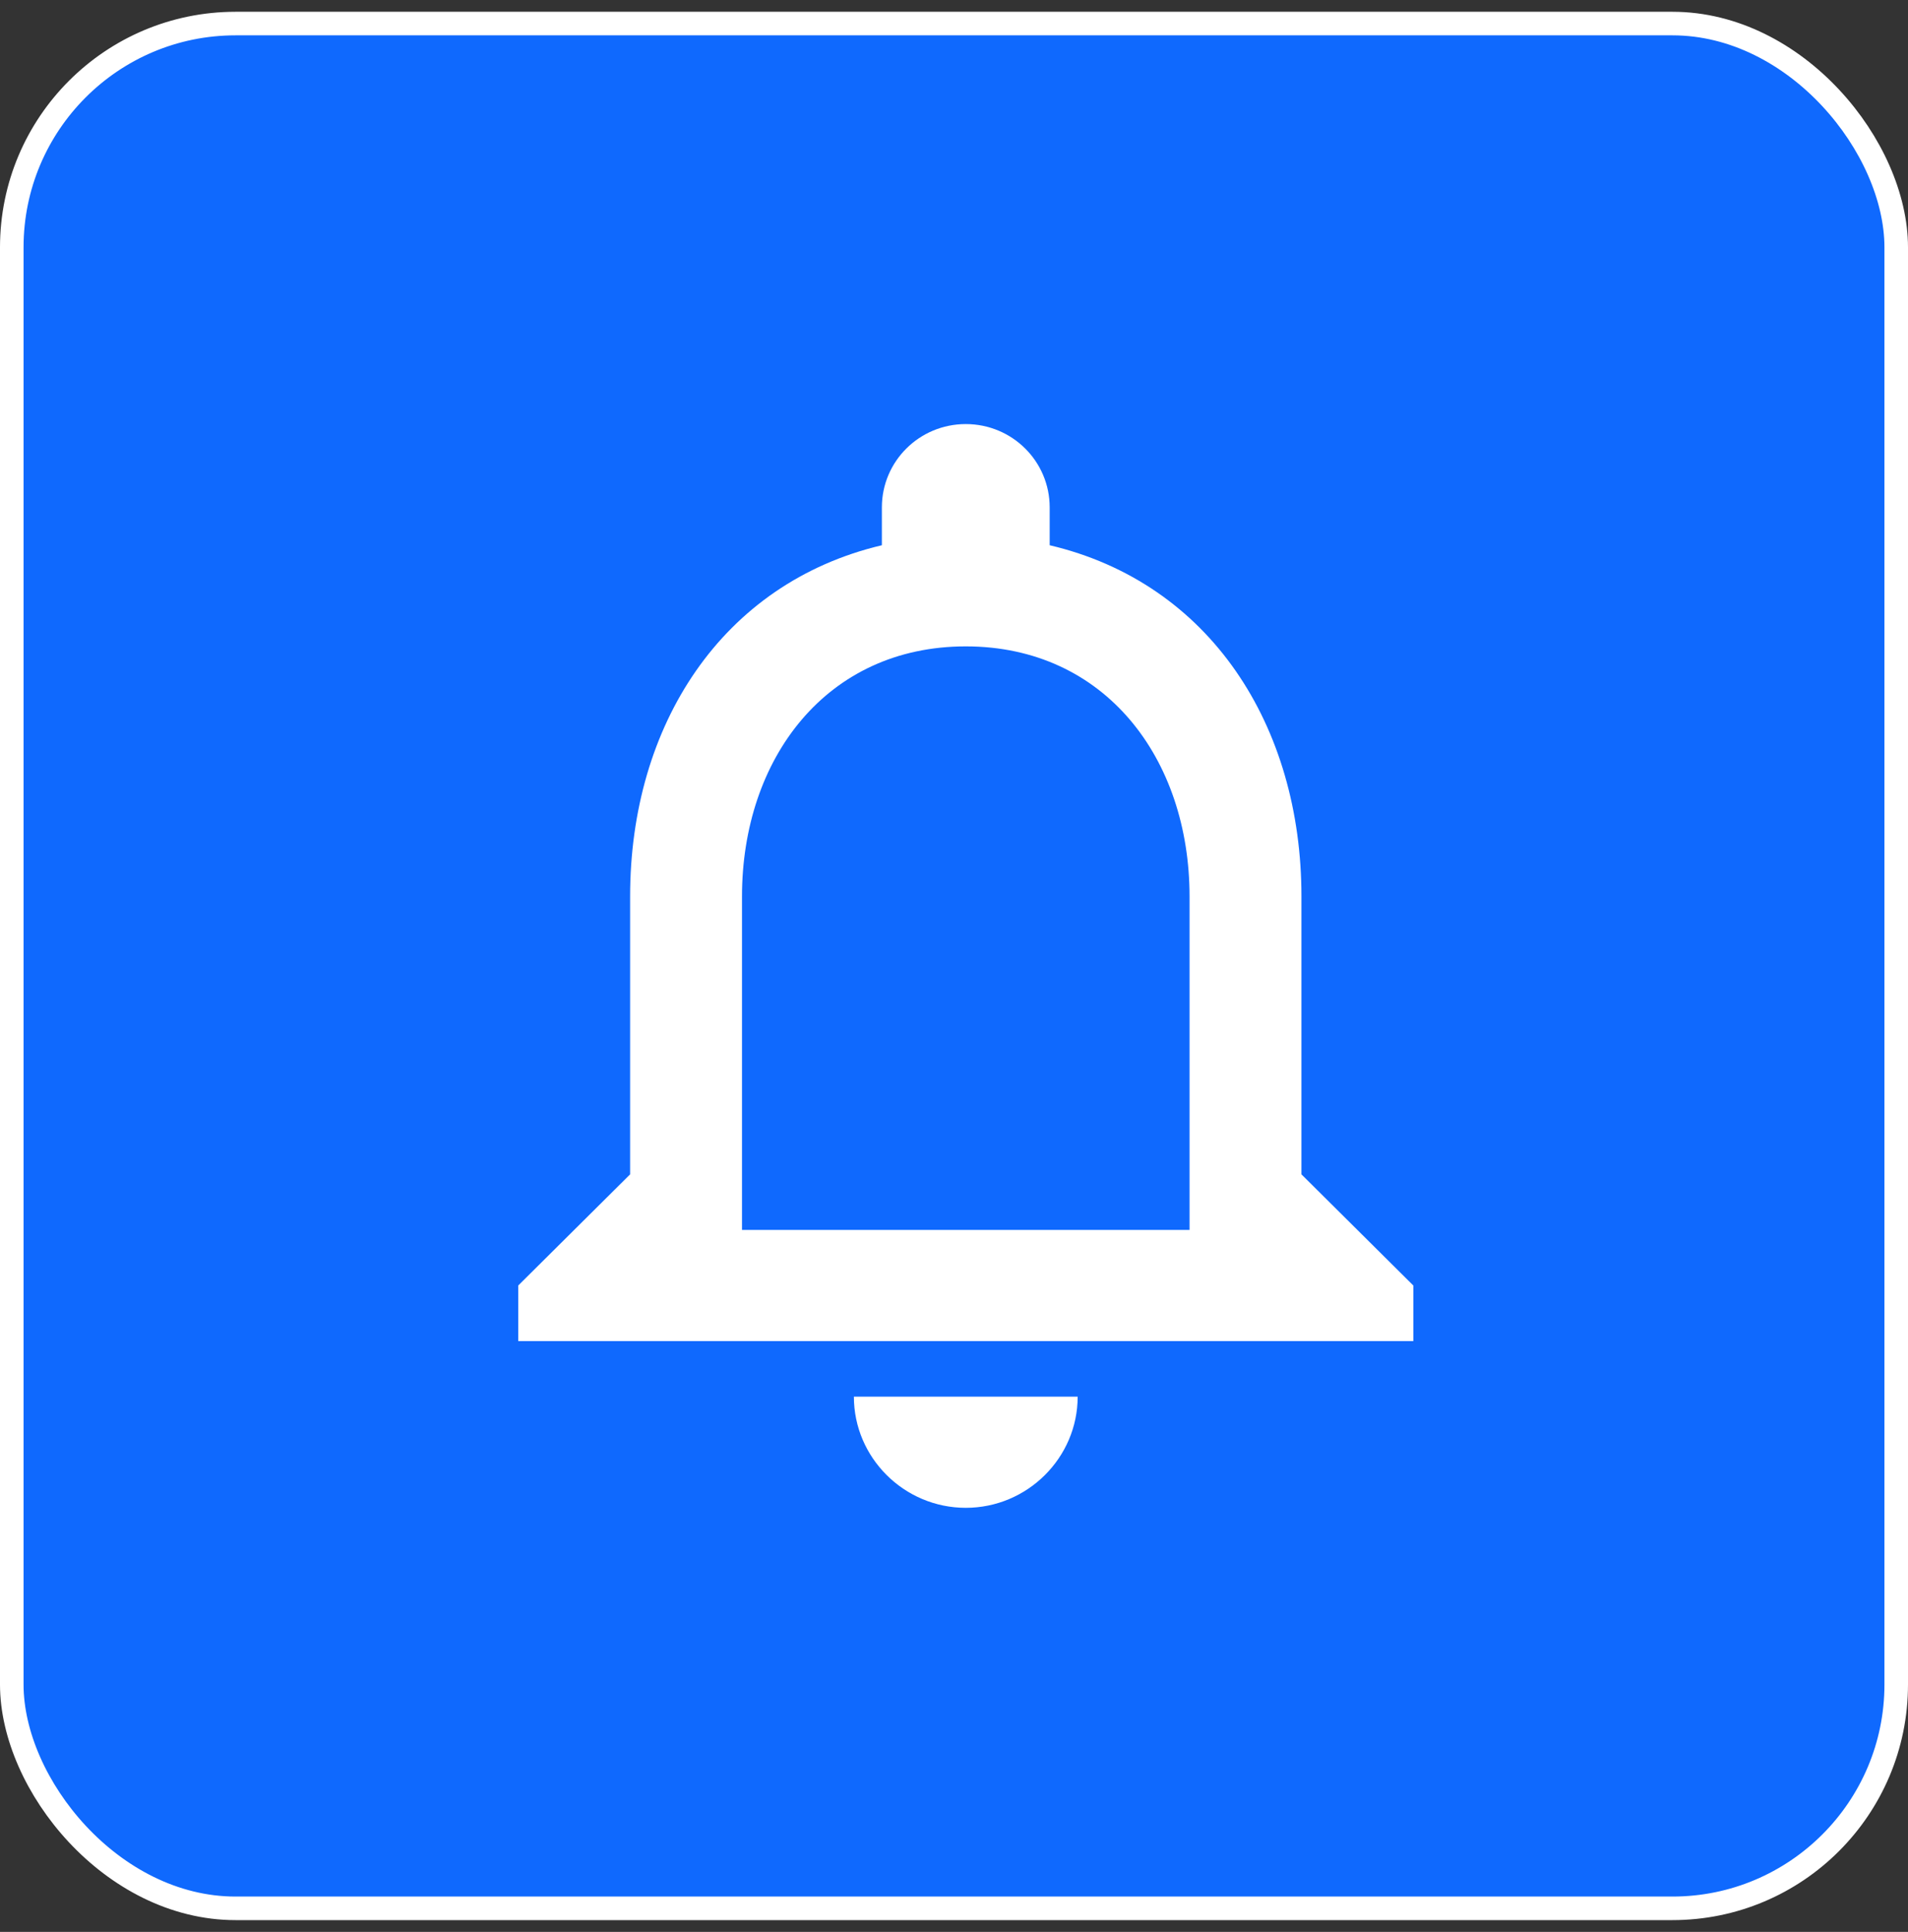 <svg xmlns="http://www.w3.org/2000/svg" width="81" height="82" viewBox="0 0 81 82" fill="none"><rect x="0" y="0" width="81" height="82" fill="#333333" stroke="none"/><rect x="0.5" y="1" width="80" height="80" rx="9.5" fill="#0F69FE" stroke="white"></rect><path d="M41 64C43.612 64 45.75 61.877 45.75 59.282H36.25C36.25 61.877 38.388 64 41 64ZM55.25 49.846V38.051C55.25 30.809 51.379 24.747 44.562 23.143V21.538C44.562 19.581 42.971 18 41 18C39.029 18 37.438 19.581 37.438 21.538V23.143C30.645 24.747 26.75 30.786 26.75 38.051V49.846L22 54.564V56.923H60V54.564L55.25 49.846ZM50.5 52.205H31.5V38.051C31.5 32.201 35.086 27.436 41 27.436C46.914 27.436 50.5 32.201 50.5 38.051V52.205Z" fill="white"></path></svg>